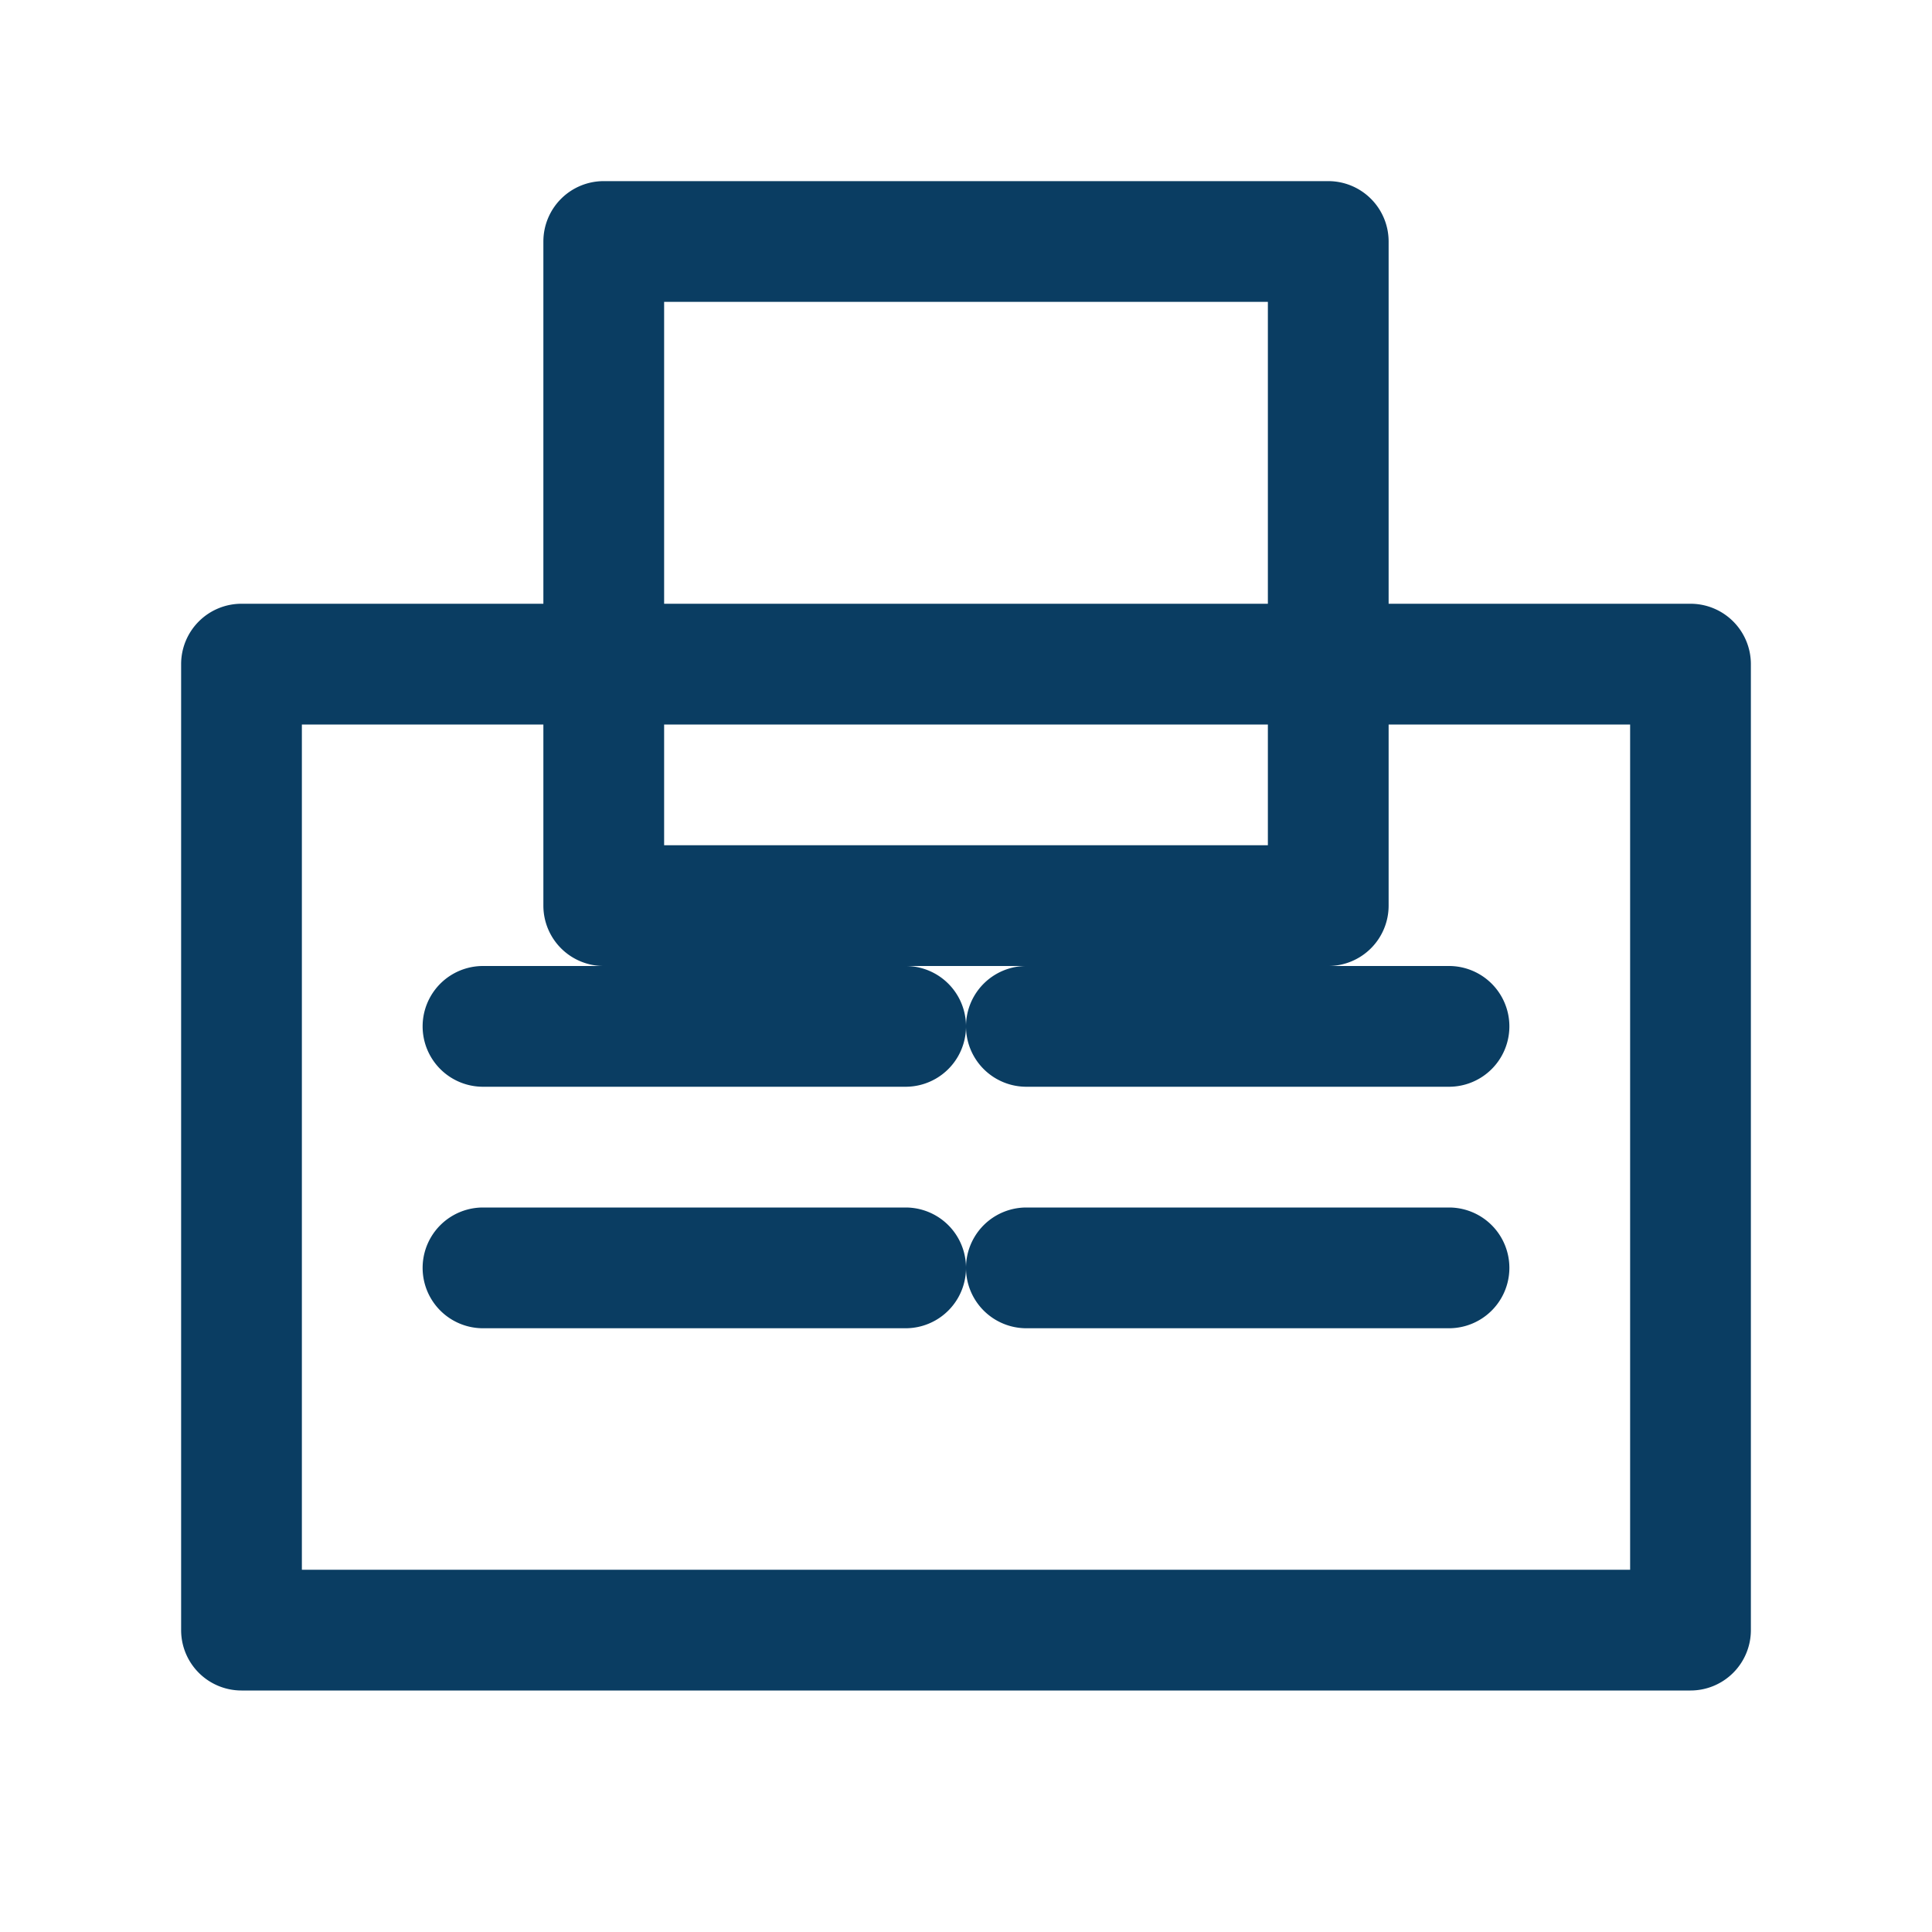 <?xml version="1.0" encoding="UTF-8"?>
<svg xmlns="http://www.w3.org/2000/svg" viewBox="0 0 64 64" width="64" height="64">
  <path fill="#0a3d62" d="M56,20H46V8a2,2,0,0,0-2-2H20a2,2,0,0,0-2,2V20H8a2,2,0,0,0-2,2V54a2,2,0,0,0,2,2H56a2,2,0,0,0,2-2V22A2,2,0,0,0,56,20ZM22,10H42V20H22ZM54,52H10V24h8V30a2,2,0,0,0,2,2H44a2,2,0,0,0,2-2V24h8ZM42,28H22V24H42Z"/>
  <path fill="#0a3d62" d="M16,36H30a2,2,0,0,0,0-4H16a2,2,0,0,0,0,4Z"/>
  <path fill="#0a3d62" d="M16,44H30a2,2,0,0,0,0-4H16a2,2,0,0,0,0,4Z"/>
  <path fill="#0a3d62" d="M34,36H48a2,2,0,0,0,0-4H34a2,2,0,0,0,0,4Z"/>
  <path fill="#0a3d62" d="M34,44H48a2,2,0,0,0,0-4H34a2,2,0,0,0,0,4Z"/>
</svg>
